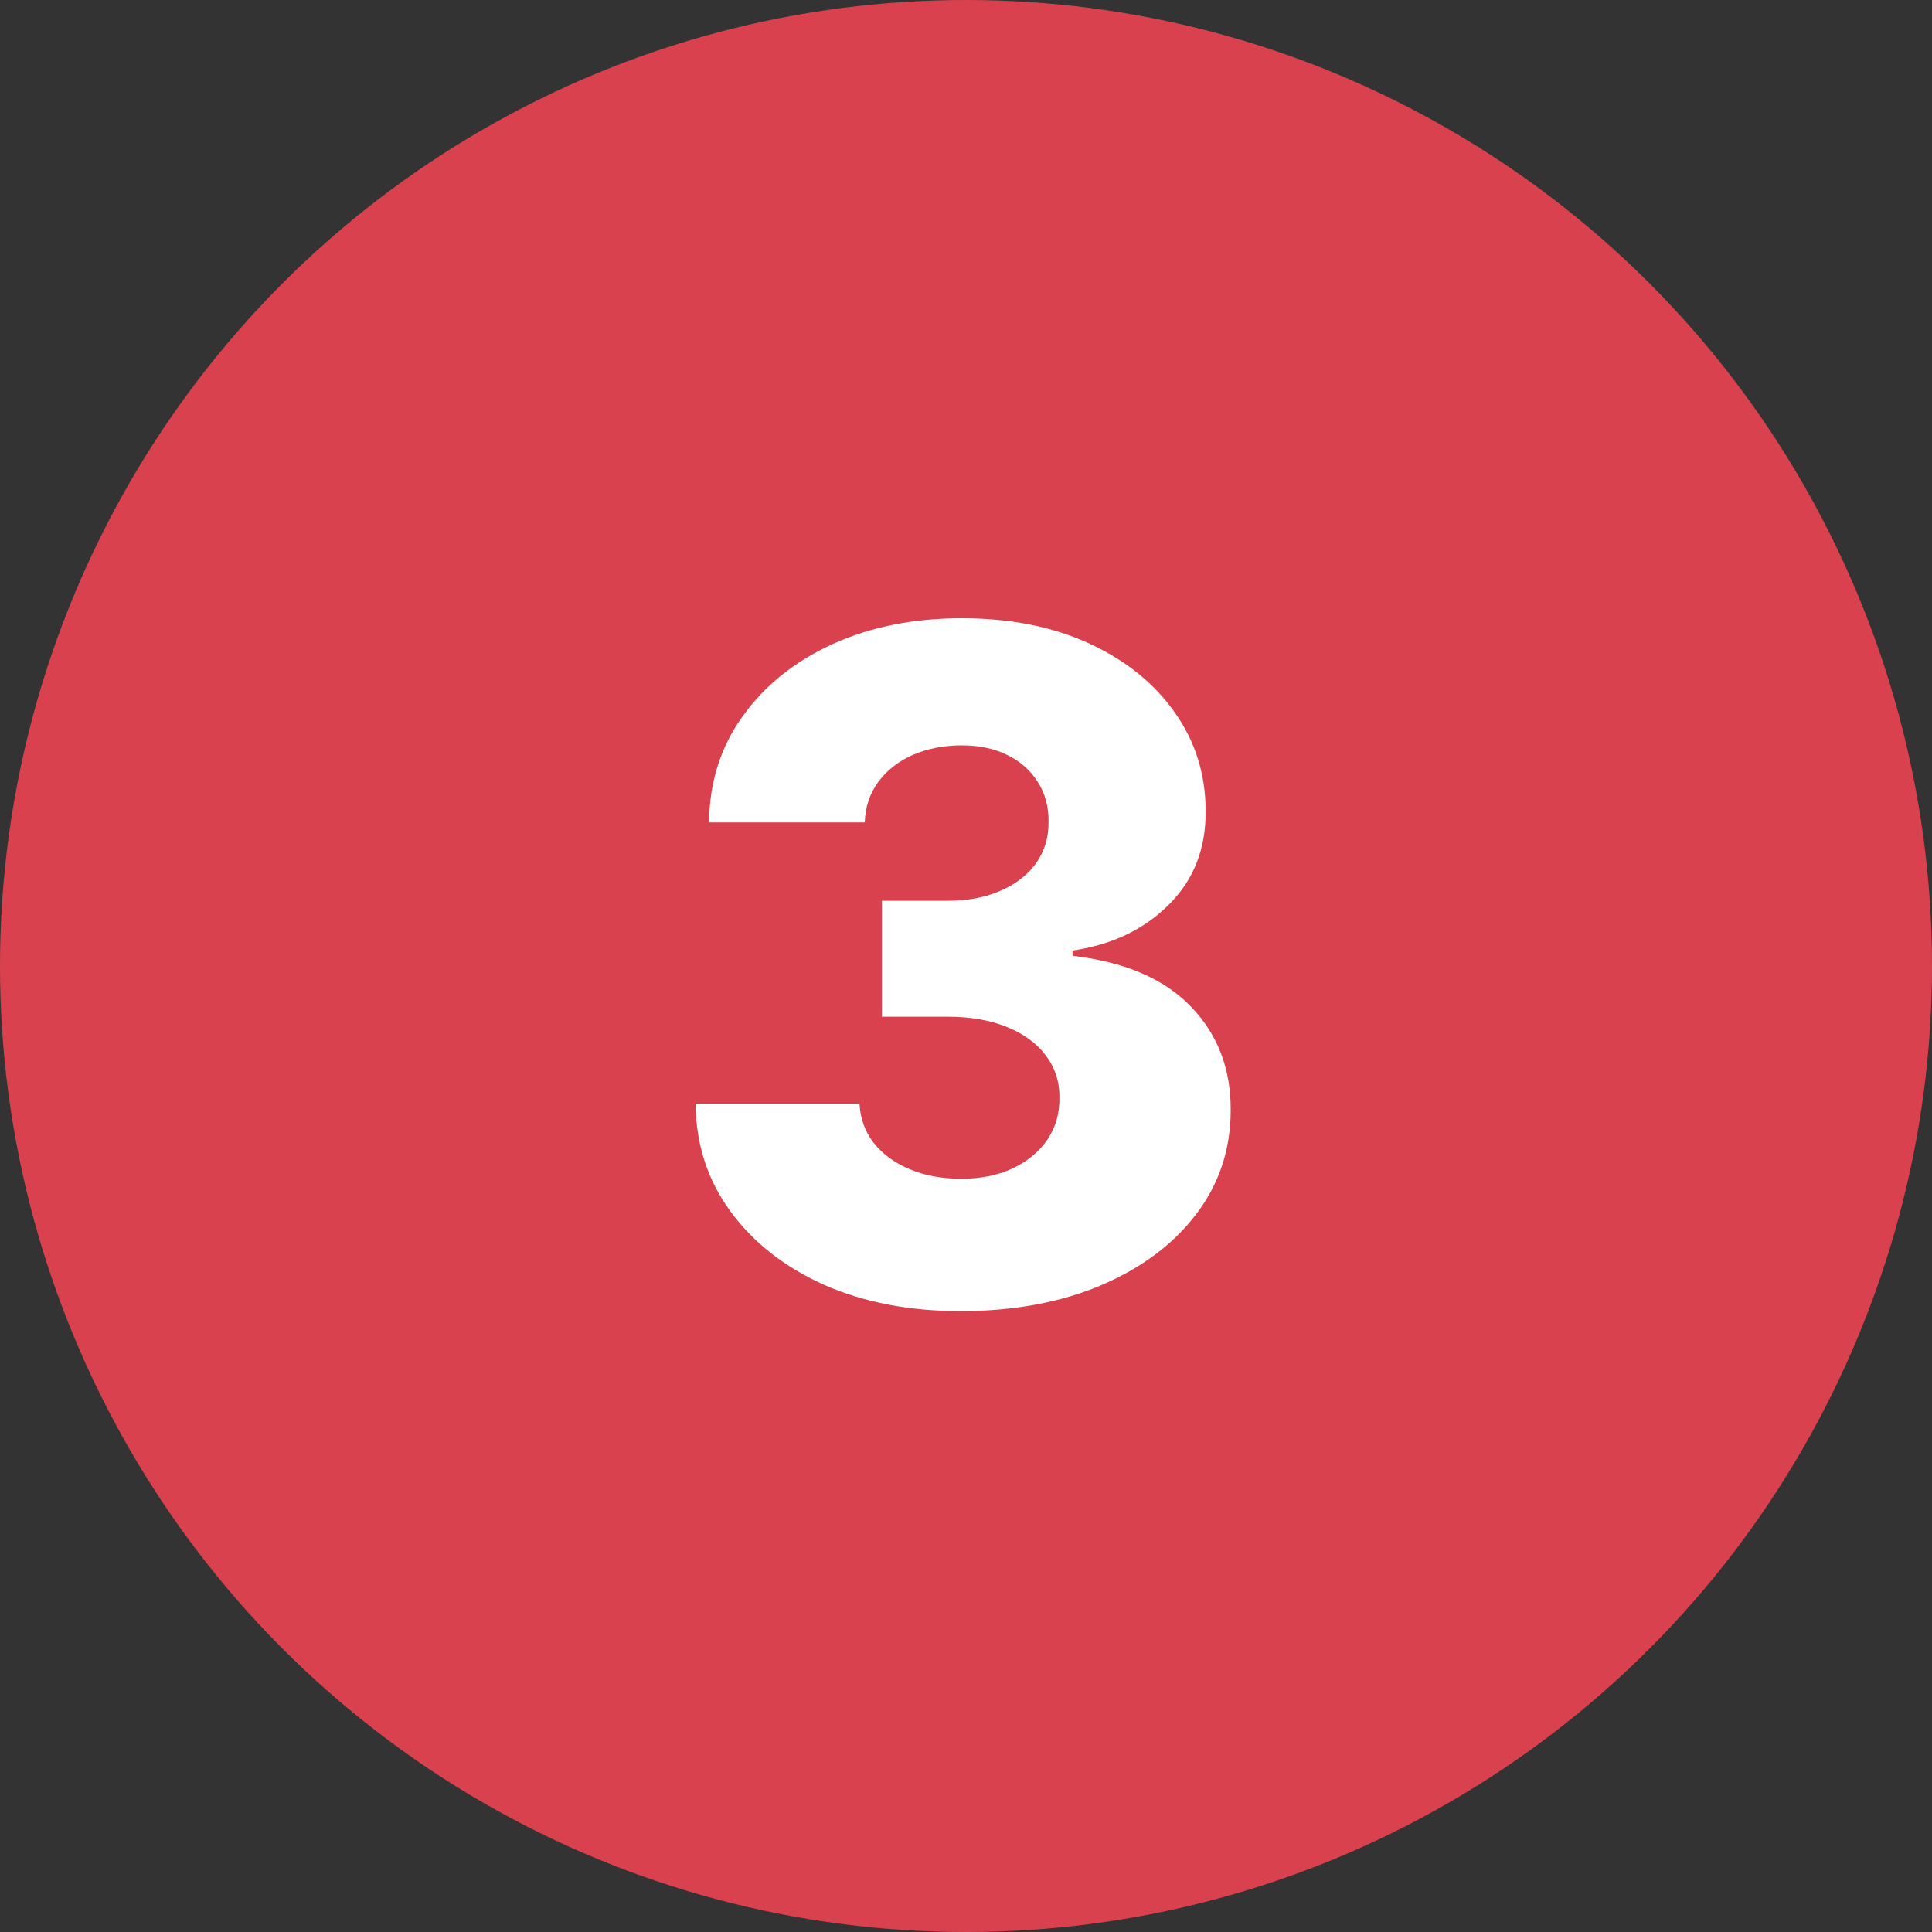 <svg width="25" height="25" viewBox="0 0 25 25" fill="none" xmlns="http://www.w3.org/2000/svg">
<rect x="0" y="0" width="25" height="25" fill="#333333" stroke="none"/>
<circle cx="12.5" cy="12.5" r="12.5" fill="#D9414E"/>
<path d="M12.43 16.966C11.766 16.966 11.176 16.852 10.662 16.625C10.151 16.395 9.747 16.078 9.452 15.675C9.156 15.271 9.006 14.807 9 14.281H11.122C11.131 14.472 11.192 14.641 11.305 14.788C11.419 14.933 11.574 15.047 11.77 15.129C11.966 15.212 12.189 15.253 12.439 15.253C12.689 15.253 12.909 15.209 13.099 15.121C13.293 15.03 13.443 14.906 13.551 14.75C13.659 14.591 13.712 14.409 13.709 14.204C13.712 14 13.653 13.818 13.534 13.659C13.415 13.5 13.246 13.376 13.027 13.288C12.811 13.2 12.555 13.156 12.26 13.156H11.412V11.656H12.26C12.518 11.656 12.746 11.614 12.942 11.528C13.141 11.443 13.296 11.324 13.406 11.171C13.517 11.014 13.571 10.835 13.568 10.633C13.571 10.438 13.524 10.266 13.428 10.118C13.334 9.967 13.202 9.851 13.031 9.768C12.864 9.686 12.669 9.645 12.447 9.645C12.214 9.645 12.003 9.686 11.812 9.768C11.625 9.851 11.476 9.967 11.365 10.118C11.254 10.268 11.196 10.443 11.19 10.642H9.175C9.18 10.122 9.325 9.665 9.609 9.27C9.893 8.872 10.28 8.561 10.768 8.337C11.26 8.112 11.82 8 12.447 8C13.072 8 13.622 8.109 14.097 8.328C14.571 8.547 14.94 8.845 15.204 9.223C15.469 9.598 15.601 10.023 15.601 10.497C15.604 10.989 15.443 11.393 15.119 11.712C14.798 12.03 14.385 12.226 13.879 12.3V12.368C14.555 12.447 15.065 12.666 15.409 13.024C15.756 13.382 15.928 13.829 15.925 14.367C15.925 14.872 15.776 15.321 15.477 15.713C15.182 16.102 14.77 16.409 14.242 16.634C13.716 16.855 13.112 16.966 12.43 16.966Z" fill="white"/>
</svg>

